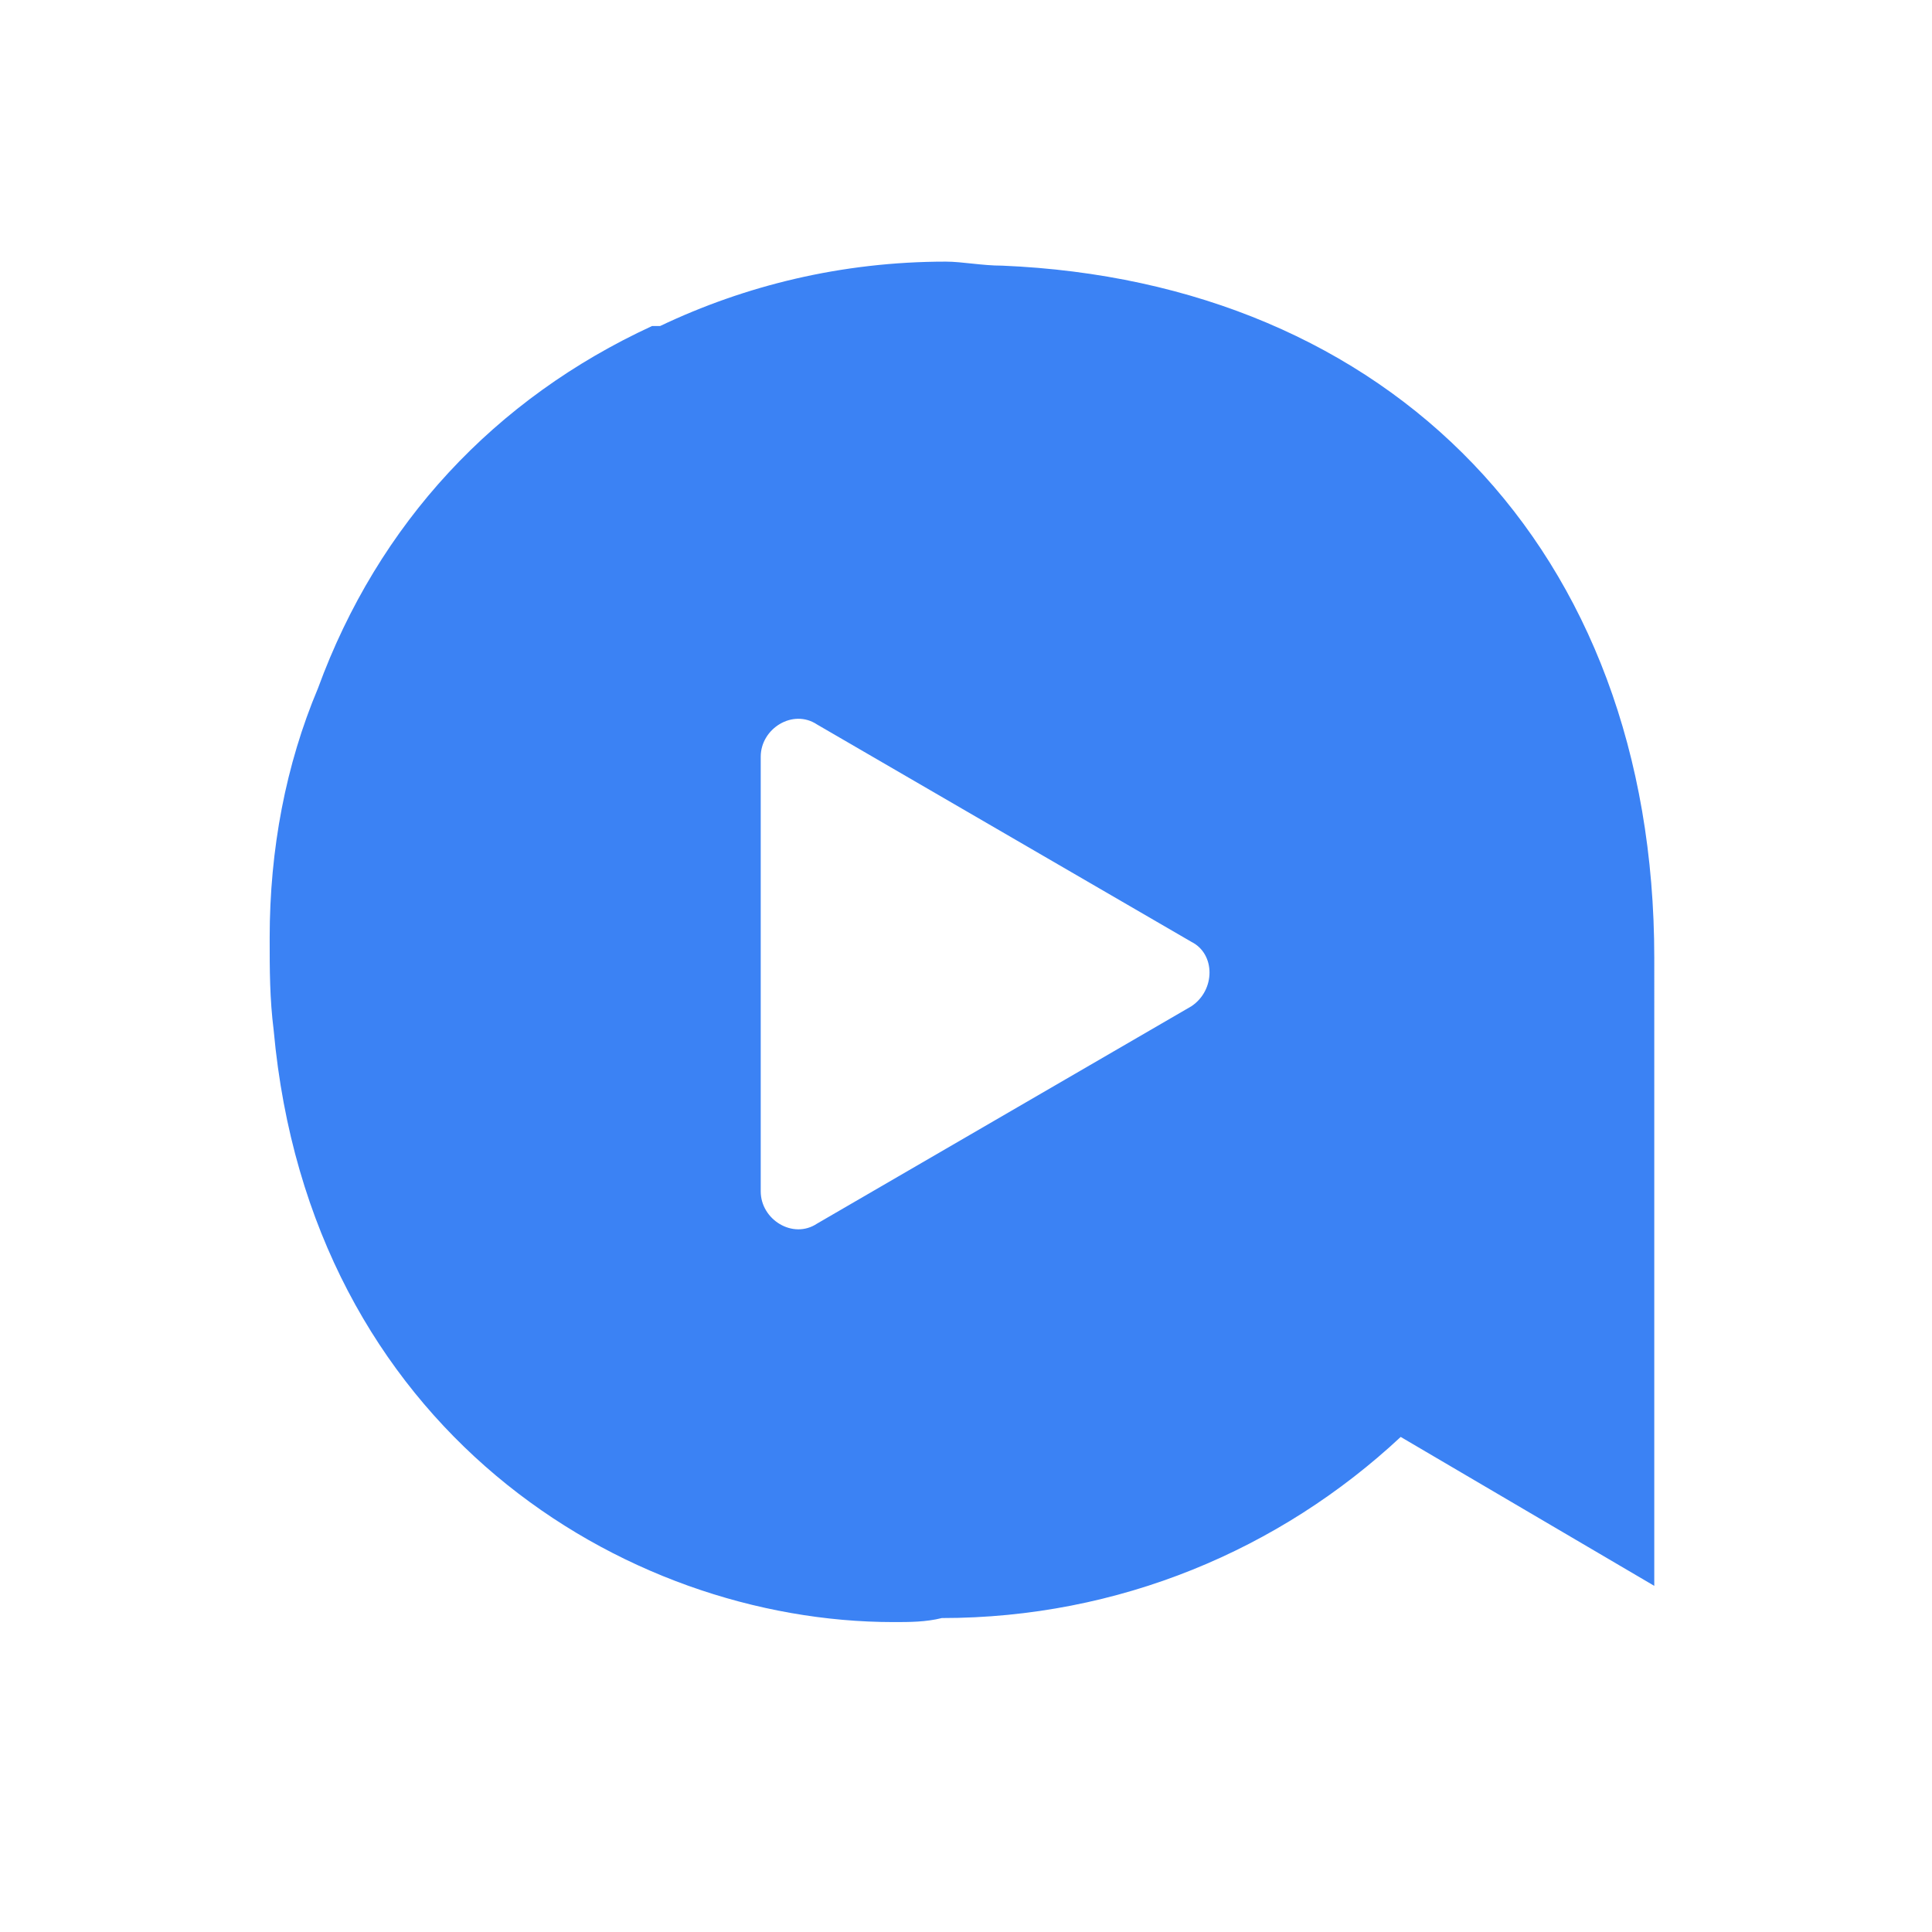 <?xml version="1.0" encoding="UTF-8"?>
<svg data-bbox="-5.5 -6.1 59.6 59.6" viewBox="0 0 48 48" xmlns="http://www.w3.org/2000/svg" data-type="color">
    <g>
        <path fill="#ffffff" d="M54.1-6.1v59.6H-5.5V-6.1h59.6z" data-color="1"/>
        <path d="M24.9 6.6c-.5 0-1-.1-1.4-.1-2.6 0-5 .6-7.1 1.6h-.2c-3.9 1.8-6.8 4.9-8.3 9-.8 1.9-1.2 4-1.2 6.2 0 .8 0 1.5.1 2.3.9 9.9 8.7 14.7 15.4 14.7.4 0 .8 0 1.2-.1 4.4 0 8.4-1.7 11.4-4.5l6.3 3.7V23.8c0-10.2-6.6-16.8-16.2-17.2zM29.6 25l-9.3 5.4c-.6.4-1.4-.1-1.4-.8V18.8c0-.7.8-1.2 1.4-.8l9.3 5.4c.6.3.6 1.2 0 1.6z" fill="#3b82f4" data-color="2"/>
    </g>
</svg>
